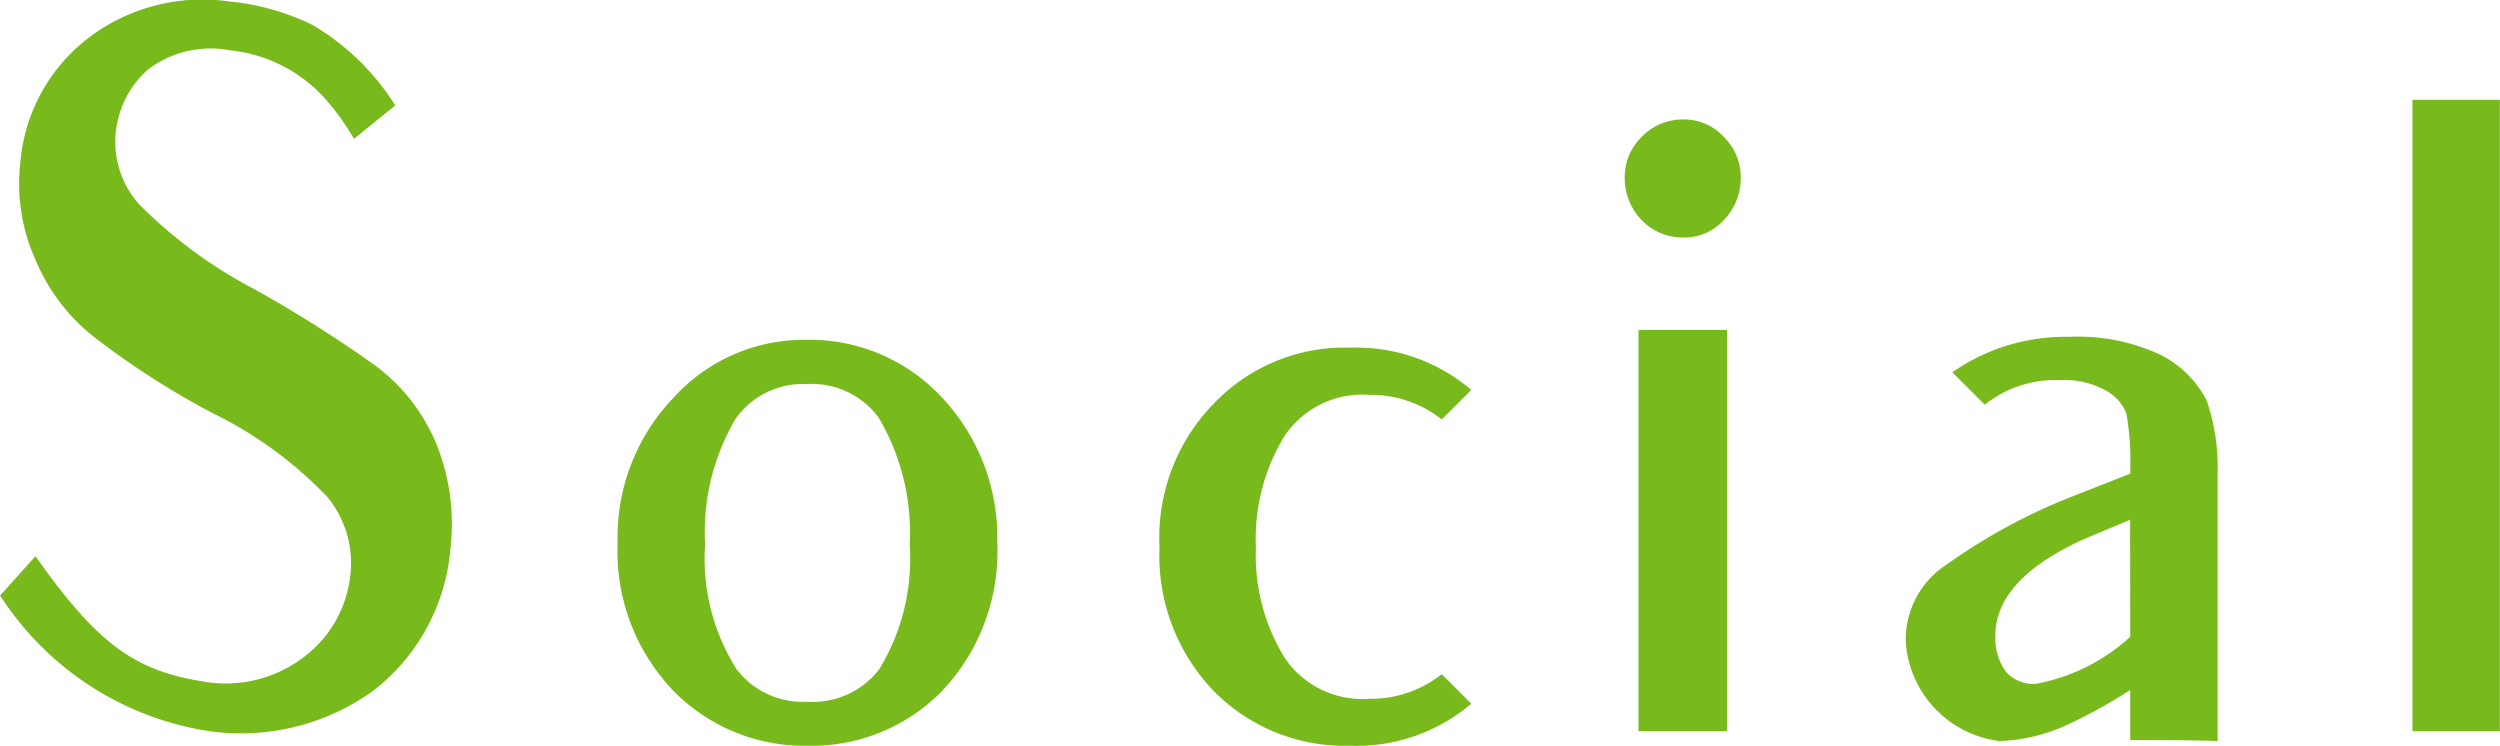 <svg xmlns="http://www.w3.org/2000/svg" width="45.756" height="13.653" viewBox="0 0 45.756 13.653">
  <path id="パス_3763" data-name="パス 3763" d="M-16.452-.5a3.661,3.661,0,0,0,1.422-2.61,3.885,3.885,0,0,0-.27-1.944,3.4,3.4,0,0,0-1.1-1.4,23.212,23.212,0,0,0-2.214-1.4,8.6,8.6,0,0,1-2.106-1.548,1.71,1.71,0,0,1-.432-1.35,1.778,1.778,0,0,1,.576-1.116,1.89,1.89,0,0,1,1.512-.36,2.706,2.706,0,0,1,1.8.954,4.532,4.532,0,0,1,.468.666l.756-.612A4.461,4.461,0,0,0-17.55-12.69a4.406,4.406,0,0,0-1.53-.432,3.439,3.439,0,0,0-2.574.666A3.2,3.2,0,0,0-22.9-10.188a3.385,3.385,0,0,0,.27,1.782A3.531,3.531,0,0,0-21.51-6.948,15.065,15.065,0,0,0-19.368-5.58,7.343,7.343,0,0,1-17.28-4.05a1.9,1.9,0,0,1,.414,1.458,2.154,2.154,0,0,1-.81,1.44A2.359,2.359,0,0,1-19.6-.684c-1.224-.2-1.908-.7-3.024-2.286l-.648.72A5.546,5.546,0,0,0-19.548.216,4.141,4.141,0,0,0-16.452-.5Zm9.27-4.986a4.123,4.123,0,0,1,.558,2.3A3.881,3.881,0,0,1-7.182-.9,1.532,1.532,0,0,1-8.5-.306,1.52,1.52,0,0,1-9.792-.9a3.772,3.772,0,0,1-.576-2.286,4.079,4.079,0,0,1,.558-2.3A1.513,1.513,0,0,1-8.5-6.12,1.513,1.513,0,0,1-7.182-5.49Zm1.134,5A3.707,3.707,0,0,0-5.022-3.222a3.732,3.732,0,0,0-.99-2.628A3.3,3.3,0,0,0-8.5-6.93a3.235,3.235,0,0,0-2.466,1.08A3.686,3.686,0,0,0-11.97-3.222,3.693,3.693,0,0,0-10.944-.5,3.356,3.356,0,0,0-8.5.5,3.34,3.34,0,0,0-6.048-.486ZM1.44.5A3.241,3.241,0,0,0,3.654-.27l-.54-.54a2.091,2.091,0,0,1-1.332.45A1.711,1.711,0,0,1,.234-1.116,3.581,3.581,0,0,1-.288-3.132,3.6,3.6,0,0,1,.234-5.166a1.711,1.711,0,0,1,1.548-.756,2.091,2.091,0,0,1,1.332.45l.54-.54A3.241,3.241,0,0,0,1.44-6.786,3.311,3.311,0,0,0-1.044-5.778,3.513,3.513,0,0,0-2.052-3.132,3.568,3.568,0,0,0-1.044-.486,3.365,3.365,0,0,0,1.44.5ZM8.334.234V-7.11H6.714V.234ZM8.28-9.126A1.1,1.1,0,0,0,8.586-9.9a1.019,1.019,0,0,0-.306-.738.98.98,0,0,0-.756-.324,1.036,1.036,0,0,0-.756.324,1.019,1.019,0,0,0-.306.738,1.1,1.1,0,0,0,.306.774,1.036,1.036,0,0,0,.756.324A.98.98,0,0,0,8.28-9.126Zm7.434,7.632a3.485,3.485,0,0,1-1.746.864.692.692,0,0,1-.522-.216,1.048,1.048,0,0,1-.2-.666c0-.7.558-1.35,1.908-1.89l.558-.234Zm0,1.89c1.332,0,1.6.018,1.6.018v-4.9a3.778,3.778,0,0,0-.2-1.332,1.926,1.926,0,0,0-.828-.828A3.534,3.534,0,0,0,14.6-6.984a3.622,3.622,0,0,0-2.142.648l.594.594a2.073,2.073,0,0,1,1.386-.45,1.544,1.544,0,0,1,.846.2.808.808,0,0,1,.36.414,4.737,4.737,0,0,1,.072.918v.18l-1.1.432a10.6,10.6,0,0,0-2.25,1.224A1.63,1.63,0,0,0,11.61-1.35,1.961,1.961,0,0,0,13.32.414,3.213,3.213,0,0,0,14.58.108a9.161,9.161,0,0,0,1.134-.63V.4ZM20.88-11.322V.234h1.6V-11.322h-1.6Z" transform="translate(23.274 13.149)" fill="#78ba1c"/>
</svg>
